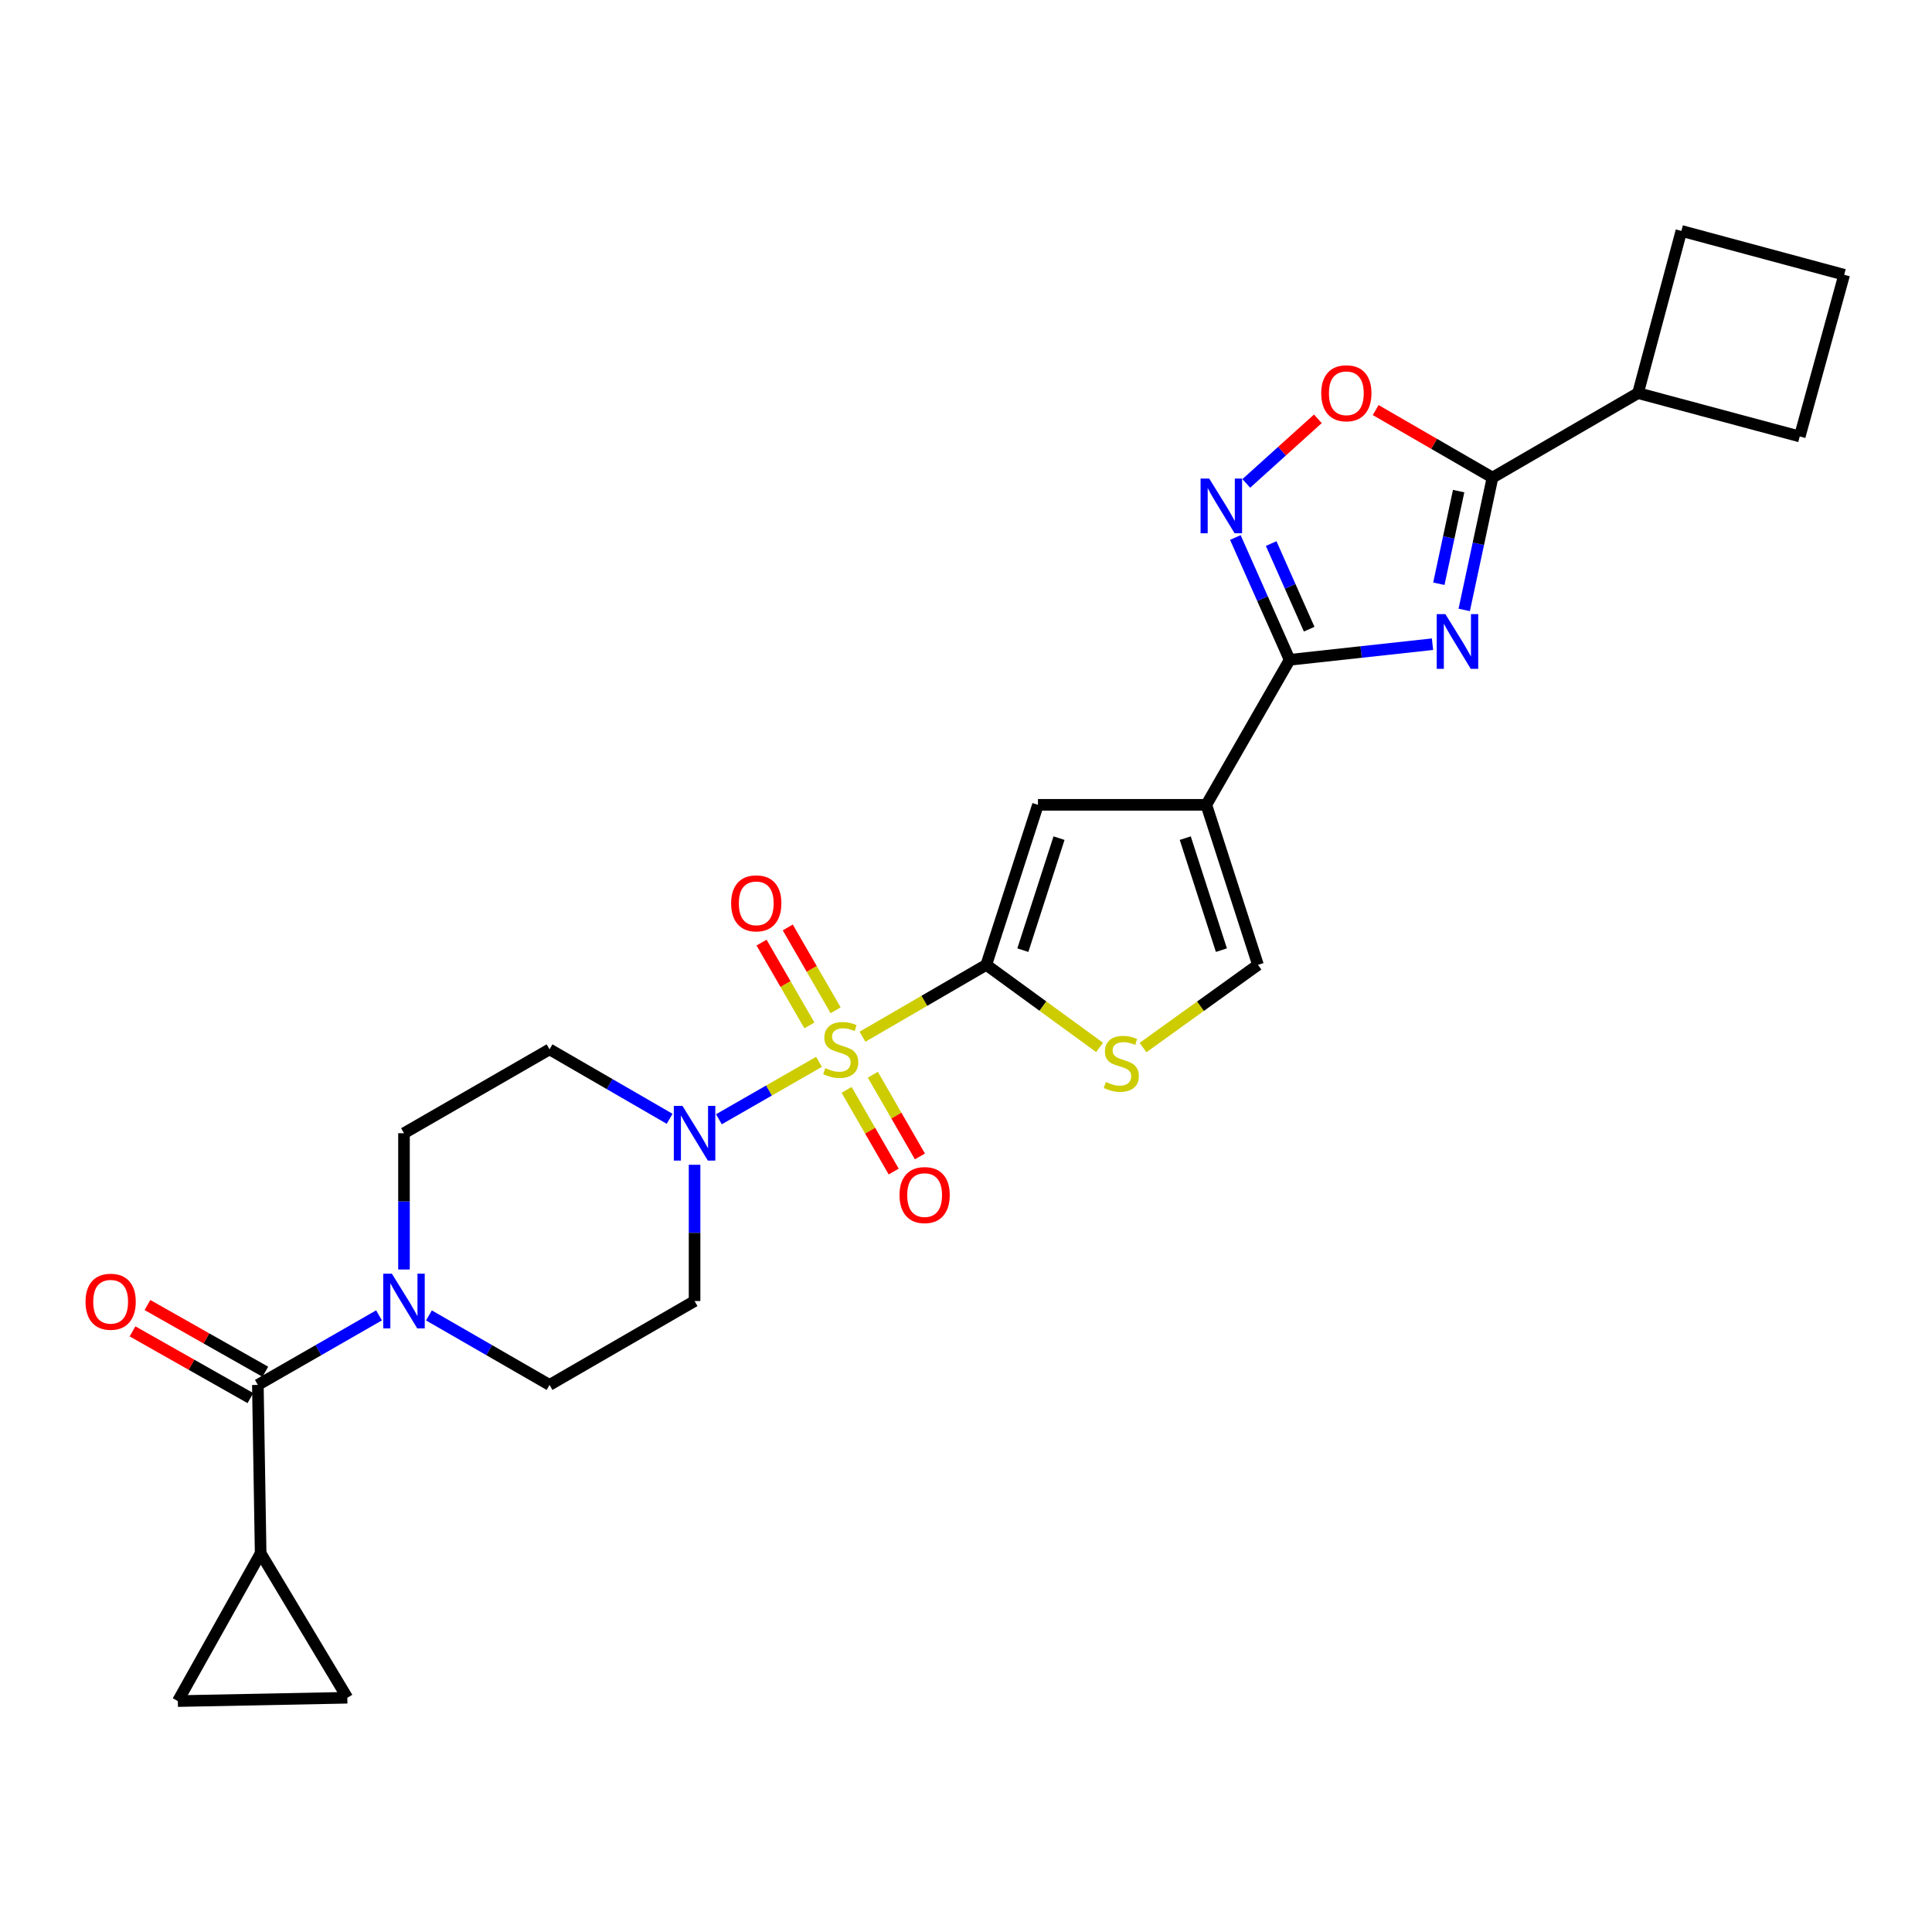 <?xml version='1.0' encoding='iso-8859-1'?>
<svg version='1.1' baseProfile='full'
              xmlns='http://www.w3.org/2000/svg'
                      xmlns:rdkit='http://www.rdkit.org/xml'
                      xmlns:xlink='http://www.w3.org/1999/xlink'
                  xml:space='preserve'
width='1000px' height='1000px' viewBox='0 0 1000 1000'>
<!-- END OF HEADER -->
<rect style='opacity:1.0;fill:#FFFFFF;stroke:none' width='1000' height='1000' x='0' y='0'> </rect>
<path class='bond-0' d='M 446.421,536.607 L 478.459,518.008' style='fill:none;fill-rule:evenodd;stroke:#CCCC00;stroke-width:6px;stroke-linecap:butt;stroke-linejoin:miter;stroke-opacity:1' />
<path class='bond-0' d='M 478.459,518.008 L 510.497,499.408' style='fill:none;fill-rule:evenodd;stroke:#000000;stroke-width:6px;stroke-linecap:butt;stroke-linejoin:miter;stroke-opacity:1' />
<path class='bond-4' d='M 423.903,549.605 L 398.004,564.467' style='fill:none;fill-rule:evenodd;stroke:#CCCC00;stroke-width:6px;stroke-linecap:butt;stroke-linejoin:miter;stroke-opacity:1' />
<path class='bond-4' d='M 398.004,564.467 L 372.105,579.328' style='fill:none;fill-rule:evenodd;stroke:#0000FF;stroke-width:6px;stroke-linecap:butt;stroke-linejoin:miter;stroke-opacity:1' />
<path class='bond-16' d='M 432.525,522.917 L 420.134,501.479' style='fill:none;fill-rule:evenodd;stroke:#CCCC00;stroke-width:6px;stroke-linecap:butt;stroke-linejoin:miter;stroke-opacity:1' />
<path class='bond-16' d='M 420.134,501.479 L 407.743,480.04' style='fill:none;fill-rule:evenodd;stroke:#FF0000;stroke-width:6px;stroke-linecap:butt;stroke-linejoin:miter;stroke-opacity:1' />
<path class='bond-16' d='M 418.955,530.76 L 406.565,509.322' style='fill:none;fill-rule:evenodd;stroke:#CCCC00;stroke-width:6px;stroke-linecap:butt;stroke-linejoin:miter;stroke-opacity:1' />
<path class='bond-16' d='M 406.565,509.322 L 394.174,487.883' style='fill:none;fill-rule:evenodd;stroke:#FF0000;stroke-width:6px;stroke-linecap:butt;stroke-linejoin:miter;stroke-opacity:1' />
<path class='bond-17' d='M 438.203,564.11 L 450.388,585.253' style='fill:none;fill-rule:evenodd;stroke:#CCCC00;stroke-width:6px;stroke-linecap:butt;stroke-linejoin:miter;stroke-opacity:1' />
<path class='bond-17' d='M 450.388,585.253 L 462.574,606.396' style='fill:none;fill-rule:evenodd;stroke:#FF0000;stroke-width:6px;stroke-linecap:butt;stroke-linejoin:miter;stroke-opacity:1' />
<path class='bond-17' d='M 451.782,556.284 L 463.967,577.427' style='fill:none;fill-rule:evenodd;stroke:#CCCC00;stroke-width:6px;stroke-linecap:butt;stroke-linejoin:miter;stroke-opacity:1' />
<path class='bond-17' d='M 463.967,577.427 L 476.153,598.57' style='fill:none;fill-rule:evenodd;stroke:#FF0000;stroke-width:6px;stroke-linecap:butt;stroke-linejoin:miter;stroke-opacity:1' />
<path class='bond-7' d='M 510.497,499.408 L 537.245,416.578' style='fill:none;fill-rule:evenodd;stroke:#000000;stroke-width:6px;stroke-linecap:butt;stroke-linejoin:miter;stroke-opacity:1' />
<path class='bond-7' d='M 529.423,491.8 L 548.147,433.819' style='fill:none;fill-rule:evenodd;stroke:#000000;stroke-width:6px;stroke-linecap:butt;stroke-linejoin:miter;stroke-opacity:1' />
<path class='bond-8' d='M 510.497,499.408 L 539.817,520.768' style='fill:none;fill-rule:evenodd;stroke:#000000;stroke-width:6px;stroke-linecap:butt;stroke-linejoin:miter;stroke-opacity:1' />
<path class='bond-8' d='M 539.817,520.768 L 569.138,542.128' style='fill:none;fill-rule:evenodd;stroke:#CCCC00;stroke-width:6px;stroke-linecap:butt;stroke-linejoin:miter;stroke-opacity:1' />
<path class='bond-1' d='M 741.464,333.436 L 704.491,337.476' style='fill:none;fill-rule:evenodd;stroke:#0000FF;stroke-width:6px;stroke-linecap:butt;stroke-linejoin:miter;stroke-opacity:1' />
<path class='bond-1' d='M 704.491,337.476 L 667.519,341.515' style='fill:none;fill-rule:evenodd;stroke:#000000;stroke-width:6px;stroke-linecap:butt;stroke-linejoin:miter;stroke-opacity:1' />
<path class='bond-6' d='M 757.878,315.696 L 765.198,281.448' style='fill:none;fill-rule:evenodd;stroke:#0000FF;stroke-width:6px;stroke-linecap:butt;stroke-linejoin:miter;stroke-opacity:1' />
<path class='bond-6' d='M 765.198,281.448 L 772.517,247.201' style='fill:none;fill-rule:evenodd;stroke:#000000;stroke-width:6px;stroke-linecap:butt;stroke-linejoin:miter;stroke-opacity:1' />
<path class='bond-6' d='M 744.748,302.146 L 749.871,278.173' style='fill:none;fill-rule:evenodd;stroke:#0000FF;stroke-width:6px;stroke-linecap:butt;stroke-linejoin:miter;stroke-opacity:1' />
<path class='bond-6' d='M 749.871,278.173 L 754.994,254.199' style='fill:none;fill-rule:evenodd;stroke:#000000;stroke-width:6px;stroke-linecap:butt;stroke-linejoin:miter;stroke-opacity:1' />
<path class='bond-2' d='M 667.519,341.515 L 624.393,416.578' style='fill:none;fill-rule:evenodd;stroke:#000000;stroke-width:6px;stroke-linecap:butt;stroke-linejoin:miter;stroke-opacity:1' />
<path class='bond-5' d='M 667.519,341.515 L 653.466,309.863' style='fill:none;fill-rule:evenodd;stroke:#000000;stroke-width:6px;stroke-linecap:butt;stroke-linejoin:miter;stroke-opacity:1' />
<path class='bond-5' d='M 653.466,309.863 L 639.414,278.21' style='fill:none;fill-rule:evenodd;stroke:#0000FF;stroke-width:6px;stroke-linecap:butt;stroke-linejoin:miter;stroke-opacity:1' />
<path class='bond-5' d='M 677.627,325.66 L 667.791,303.503' style='fill:none;fill-rule:evenodd;stroke:#000000;stroke-width:6px;stroke-linecap:butt;stroke-linejoin:miter;stroke-opacity:1' />
<path class='bond-5' d='M 667.791,303.503 L 657.954,281.347' style='fill:none;fill-rule:evenodd;stroke:#0000FF;stroke-width:6px;stroke-linecap:butt;stroke-linejoin:miter;stroke-opacity:1' />
<path class='bond-3' d='M 624.393,416.578 L 537.245,416.578' style='fill:none;fill-rule:evenodd;stroke:#000000;stroke-width:6px;stroke-linecap:butt;stroke-linejoin:miter;stroke-opacity:1' />
<path class='bond-28' d='M 624.393,416.578 L 651.124,499.408' style='fill:none;fill-rule:evenodd;stroke:#000000;stroke-width:6px;stroke-linecap:butt;stroke-linejoin:miter;stroke-opacity:1' />
<path class='bond-28' d='M 613.487,433.816 L 632.199,491.797' style='fill:none;fill-rule:evenodd;stroke:#000000;stroke-width:6px;stroke-linecap:butt;stroke-linejoin:miter;stroke-opacity:1' />
<path class='bond-18' d='M 359.508,602.888 L 359.508,638.153' style='fill:none;fill-rule:evenodd;stroke:#0000FF;stroke-width:6px;stroke-linecap:butt;stroke-linejoin:miter;stroke-opacity:1' />
<path class='bond-18' d='M 359.508,638.153 L 359.508,673.417' style='fill:none;fill-rule:evenodd;stroke:#000000;stroke-width:6px;stroke-linecap:butt;stroke-linejoin:miter;stroke-opacity:1' />
<path class='bond-19' d='M 346.601,579.091 L 315.523,561.117' style='fill:none;fill-rule:evenodd;stroke:#0000FF;stroke-width:6px;stroke-linecap:butt;stroke-linejoin:miter;stroke-opacity:1' />
<path class='bond-19' d='M 315.523,561.117 L 284.445,543.143' style='fill:none;fill-rule:evenodd;stroke:#000000;stroke-width:6px;stroke-linecap:butt;stroke-linejoin:miter;stroke-opacity:1' />
<path class='bond-10' d='M 645.079,250.212 L 663.598,233.497' style='fill:none;fill-rule:evenodd;stroke:#0000FF;stroke-width:6px;stroke-linecap:butt;stroke-linejoin:miter;stroke-opacity:1' />
<path class='bond-10' d='M 663.598,233.497 L 682.118,216.782' style='fill:none;fill-rule:evenodd;stroke:#FF0000;stroke-width:6px;stroke-linecap:butt;stroke-linejoin:miter;stroke-opacity:1' />
<path class='bond-23' d='M 772.517,247.201 L 847.841,203.474' style='fill:none;fill-rule:evenodd;stroke:#000000;stroke-width:6px;stroke-linecap:butt;stroke-linejoin:miter;stroke-opacity:1' />
<path class='bond-29' d='M 772.517,247.201 L 742.281,229.726' style='fill:none;fill-rule:evenodd;stroke:#000000;stroke-width:6px;stroke-linecap:butt;stroke-linejoin:miter;stroke-opacity:1' />
<path class='bond-29' d='M 742.281,229.726 L 712.046,212.25' style='fill:none;fill-rule:evenodd;stroke:#FF0000;stroke-width:6px;stroke-linecap:butt;stroke-linejoin:miter;stroke-opacity:1' />
<path class='bond-12' d='M 591.638,542.216 L 621.381,520.812' style='fill:none;fill-rule:evenodd;stroke:#CCCC00;stroke-width:6px;stroke-linecap:butt;stroke-linejoin:miter;stroke-opacity:1' />
<path class='bond-12' d='M 621.381,520.812 L 651.124,499.408' style='fill:none;fill-rule:evenodd;stroke:#000000;stroke-width:6px;stroke-linecap:butt;stroke-linejoin:miter;stroke-opacity:1' />
<path class='bond-9' d='M 133.466,716.831 L 164.825,698.832' style='fill:none;fill-rule:evenodd;stroke:#000000;stroke-width:6px;stroke-linecap:butt;stroke-linejoin:miter;stroke-opacity:1' />
<path class='bond-9' d='M 164.825,698.832 L 196.183,680.833' style='fill:none;fill-rule:evenodd;stroke:#0000FF;stroke-width:6px;stroke-linecap:butt;stroke-linejoin:miter;stroke-opacity:1' />
<path class='bond-13' d='M 133.466,716.831 L 134.911,803.97' style='fill:none;fill-rule:evenodd;stroke:#000000;stroke-width:6px;stroke-linecap:butt;stroke-linejoin:miter;stroke-opacity:1' />
<path class='bond-22' d='M 137.326,710.011 L 106.823,692.743' style='fill:none;fill-rule:evenodd;stroke:#000000;stroke-width:6px;stroke-linecap:butt;stroke-linejoin:miter;stroke-opacity:1' />
<path class='bond-22' d='M 106.823,692.743 L 76.32,675.475' style='fill:none;fill-rule:evenodd;stroke:#FF0000;stroke-width:6px;stroke-linecap:butt;stroke-linejoin:miter;stroke-opacity:1' />
<path class='bond-22' d='M 129.605,723.65 L 99.102,706.382' style='fill:none;fill-rule:evenodd;stroke:#000000;stroke-width:6px;stroke-linecap:butt;stroke-linejoin:miter;stroke-opacity:1' />
<path class='bond-22' d='M 99.102,706.382 L 68.599,689.114' style='fill:none;fill-rule:evenodd;stroke:#FF0000;stroke-width:6px;stroke-linecap:butt;stroke-linejoin:miter;stroke-opacity:1' />
<path class='bond-11' d='M 209.104,657.086 L 209.104,621.821' style='fill:none;fill-rule:evenodd;stroke:#0000FF;stroke-width:6px;stroke-linecap:butt;stroke-linejoin:miter;stroke-opacity:1' />
<path class='bond-11' d='M 209.104,621.821 L 209.104,586.556' style='fill:none;fill-rule:evenodd;stroke:#000000;stroke-width:6px;stroke-linecap:butt;stroke-linejoin:miter;stroke-opacity:1' />
<path class='bond-27' d='M 222.017,680.859 L 253.231,698.845' style='fill:none;fill-rule:evenodd;stroke:#0000FF;stroke-width:6px;stroke-linecap:butt;stroke-linejoin:miter;stroke-opacity:1' />
<path class='bond-27' d='M 253.231,698.845 L 284.445,716.831' style='fill:none;fill-rule:evenodd;stroke:#000000;stroke-width:6px;stroke-linecap:butt;stroke-linejoin:miter;stroke-opacity:1' />
<path class='bond-14' d='M 134.911,803.97 L 92.047,880.479' style='fill:none;fill-rule:evenodd;stroke:#000000;stroke-width:6px;stroke-linecap:butt;stroke-linejoin:miter;stroke-opacity:1' />
<path class='bond-15' d='M 134.911,803.97 L 179.77,878.755' style='fill:none;fill-rule:evenodd;stroke:#000000;stroke-width:6px;stroke-linecap:butt;stroke-linejoin:miter;stroke-opacity:1' />
<path class='bond-30' d='M 92.047,880.479 L 179.77,878.755' style='fill:none;fill-rule:evenodd;stroke:#000000;stroke-width:6px;stroke-linecap:butt;stroke-linejoin:miter;stroke-opacity:1' />
<path class='bond-21' d='M 359.508,673.417 L 284.445,716.831' style='fill:none;fill-rule:evenodd;stroke:#000000;stroke-width:6px;stroke-linecap:butt;stroke-linejoin:miter;stroke-opacity:1' />
<path class='bond-20' d='M 284.445,543.143 L 209.104,586.556' style='fill:none;fill-rule:evenodd;stroke:#000000;stroke-width:6px;stroke-linecap:butt;stroke-linejoin:miter;stroke-opacity:1' />
<path class='bond-25' d='M 847.841,203.474 L 870.279,119.521' style='fill:none;fill-rule:evenodd;stroke:#000000;stroke-width:6px;stroke-linecap:butt;stroke-linejoin:miter;stroke-opacity:1' />
<path class='bond-26' d='M 847.841,203.474 L 931.542,225.912' style='fill:none;fill-rule:evenodd;stroke:#000000;stroke-width:6px;stroke-linecap:butt;stroke-linejoin:miter;stroke-opacity:1' />
<path class='bond-24' d='M 954.545,142.22 L 931.542,225.912' style='fill:none;fill-rule:evenodd;stroke:#000000;stroke-width:6px;stroke-linecap:butt;stroke-linejoin:miter;stroke-opacity:1' />
<path class='bond-31' d='M 954.545,142.22 L 870.279,119.521' style='fill:none;fill-rule:evenodd;stroke:#000000;stroke-width:6px;stroke-linecap:butt;stroke-linejoin:miter;stroke-opacity:1' />
<path  class='atom-0' d='M 427.164 552.863
Q 427.484 552.983, 428.804 553.543
Q 430.124 554.103, 431.564 554.463
Q 433.044 554.783, 434.484 554.783
Q 437.164 554.783, 438.724 553.503
Q 440.284 552.183, 440.284 549.903
Q 440.284 548.343, 439.484 547.383
Q 438.724 546.423, 437.524 545.903
Q 436.324 545.383, 434.324 544.783
Q 431.804 544.023, 430.284 543.303
Q 428.804 542.583, 427.724 541.063
Q 426.684 539.543, 426.684 536.983
Q 426.684 533.423, 429.084 531.223
Q 431.524 529.023, 436.324 529.023
Q 439.604 529.023, 443.324 530.583
L 442.404 533.663
Q 439.004 532.263, 436.444 532.263
Q 433.684 532.263, 432.164 533.423
Q 430.644 534.543, 430.684 536.503
Q 430.684 538.023, 431.444 538.943
Q 432.244 539.863, 433.364 540.383
Q 434.524 540.903, 436.444 541.503
Q 439.004 542.303, 440.524 543.103
Q 442.044 543.903, 443.124 545.543
Q 444.244 547.143, 444.244 549.903
Q 444.244 553.823, 441.604 555.943
Q 439.004 558.023, 434.644 558.023
Q 432.124 558.023, 430.204 557.463
Q 428.324 556.943, 426.084 556.023
L 427.164 552.863
' fill='#CCCC00'/>
<path  class='atom-2' d='M 748.129 317.864
L 757.409 332.864
Q 758.329 334.344, 759.809 337.024
Q 761.289 339.704, 761.369 339.864
L 761.369 317.864
L 765.129 317.864
L 765.129 346.184
L 761.249 346.184
L 751.289 329.784
Q 750.129 327.864, 748.889 325.664
Q 747.689 323.464, 747.329 322.784
L 747.329 346.184
L 743.649 346.184
L 743.649 317.864
L 748.129 317.864
' fill='#0000FF'/>
<path  class='atom-5' d='M 353.248 572.396
L 362.528 587.396
Q 363.448 588.876, 364.928 591.556
Q 366.408 594.236, 366.488 594.396
L 366.488 572.396
L 370.248 572.396
L 370.248 600.716
L 366.368 600.716
L 356.408 584.316
Q 355.248 582.396, 354.008 580.196
Q 352.808 577.996, 352.448 577.316
L 352.448 600.716
L 348.768 600.716
L 348.768 572.396
L 353.248 572.396
' fill='#0000FF'/>
<path  class='atom-6' d='M 625.9 247.712
L 635.18 262.712
Q 636.1 264.192, 637.58 266.872
Q 639.06 269.552, 639.14 269.712
L 639.14 247.712
L 642.9 247.712
L 642.9 276.032
L 639.02 276.032
L 629.06 259.632
Q 627.9 257.712, 626.66 255.512
Q 625.46 253.312, 625.1 252.632
L 625.1 276.032
L 621.42 276.032
L 621.42 247.712
L 625.9 247.712
' fill='#0000FF'/>
<path  class='atom-9' d='M 572.379 560.038
Q 572.699 560.158, 574.019 560.718
Q 575.339 561.278, 576.779 561.638
Q 578.259 561.958, 579.699 561.958
Q 582.379 561.958, 583.939 560.678
Q 585.499 559.358, 585.499 557.078
Q 585.499 555.518, 584.699 554.558
Q 583.939 553.598, 582.739 553.078
Q 581.539 552.558, 579.539 551.958
Q 577.019 551.198, 575.499 550.478
Q 574.019 549.758, 572.939 548.238
Q 571.899 546.718, 571.899 544.158
Q 571.899 540.598, 574.299 538.398
Q 576.739 536.198, 581.539 536.198
Q 584.819 536.198, 588.539 537.758
L 587.619 540.838
Q 584.219 539.438, 581.659 539.438
Q 578.899 539.438, 577.379 540.598
Q 575.859 541.718, 575.899 543.678
Q 575.899 545.198, 576.659 546.118
Q 577.459 547.038, 578.579 547.558
Q 579.739 548.078, 581.659 548.678
Q 584.219 549.478, 585.739 550.278
Q 587.259 551.078, 588.339 552.718
Q 589.459 554.318, 589.459 557.078
Q 589.459 560.998, 586.819 563.118
Q 584.219 565.198, 579.859 565.198
Q 577.339 565.198, 575.419 564.638
Q 573.539 564.118, 571.299 563.198
L 572.379 560.038
' fill='#CCCC00'/>
<path  class='atom-11' d='M 683.862 203.554
Q 683.862 196.754, 687.222 192.954
Q 690.582 189.154, 696.862 189.154
Q 703.142 189.154, 706.502 192.954
Q 709.862 196.754, 709.862 203.554
Q 709.862 210.434, 706.462 214.354
Q 703.062 218.234, 696.862 218.234
Q 690.622 218.234, 687.222 214.354
Q 683.862 210.474, 683.862 203.554
M 696.862 215.034
Q 701.182 215.034, 703.502 212.154
Q 705.862 209.234, 705.862 203.554
Q 705.862 197.994, 703.502 195.194
Q 701.182 192.354, 696.862 192.354
Q 692.542 192.354, 690.182 195.154
Q 687.862 197.954, 687.862 203.554
Q 687.862 209.274, 690.182 212.154
Q 692.542 215.034, 696.862 215.034
' fill='#FF0000'/>
<path  class='atom-12' d='M 202.844 659.257
L 212.124 674.257
Q 213.044 675.737, 214.524 678.417
Q 216.004 681.097, 216.084 681.257
L 216.084 659.257
L 219.844 659.257
L 219.844 687.577
L 215.964 687.577
L 206.004 671.177
Q 204.844 669.257, 203.604 667.057
Q 202.404 664.857, 202.044 664.177
L 202.044 687.577
L 198.364 687.577
L 198.364 659.257
L 202.844 659.257
' fill='#0000FF'/>
<path  class='atom-17' d='M 378.437 467.568
Q 378.437 460.768, 381.797 456.968
Q 385.157 453.168, 391.437 453.168
Q 397.717 453.168, 401.077 456.968
Q 404.437 460.768, 404.437 467.568
Q 404.437 474.448, 401.037 478.368
Q 397.637 482.248, 391.437 482.248
Q 385.197 482.248, 381.797 478.368
Q 378.437 474.488, 378.437 467.568
M 391.437 479.048
Q 395.757 479.048, 398.077 476.168
Q 400.437 473.248, 400.437 467.568
Q 400.437 462.008, 398.077 459.208
Q 395.757 456.368, 391.437 456.368
Q 387.117 456.368, 384.757 459.168
Q 382.437 461.968, 382.437 467.568
Q 382.437 473.288, 384.757 476.168
Q 387.117 479.048, 391.437 479.048
' fill='#FF0000'/>
<path  class='atom-18' d='M 465.586 618.565
Q 465.586 611.765, 468.946 607.965
Q 472.306 604.165, 478.586 604.165
Q 484.866 604.165, 488.226 607.965
Q 491.586 611.765, 491.586 618.565
Q 491.586 625.445, 488.186 629.365
Q 484.786 633.245, 478.586 633.245
Q 472.346 633.245, 468.946 629.365
Q 465.586 625.485, 465.586 618.565
M 478.586 630.045
Q 482.906 630.045, 485.226 627.165
Q 487.586 624.245, 487.586 618.565
Q 487.586 613.005, 485.226 610.205
Q 482.906 607.365, 478.586 607.365
Q 474.266 607.365, 471.906 610.165
Q 469.586 612.965, 469.586 618.565
Q 469.586 624.285, 471.906 627.165
Q 474.266 630.045, 478.586 630.045
' fill='#FF0000'/>
<path  class='atom-23' d='M 44.271 673.776
Q 44.271 666.976, 47.631 663.176
Q 50.991 659.376, 57.271 659.376
Q 63.551 659.376, 66.911 663.176
Q 70.271 666.976, 70.271 673.776
Q 70.271 680.656, 66.871 684.576
Q 63.471 688.456, 57.271 688.456
Q 51.031 688.456, 47.631 684.576
Q 44.271 680.696, 44.271 673.776
M 57.271 685.256
Q 61.591 685.256, 63.911 682.376
Q 66.271 679.456, 66.271 673.776
Q 66.271 668.216, 63.911 665.416
Q 61.591 662.576, 57.271 662.576
Q 52.951 662.576, 50.591 665.376
Q 48.271 668.176, 48.271 673.776
Q 48.271 679.496, 50.591 682.376
Q 52.951 685.256, 57.271 685.256
' fill='#FF0000'/>
</svg>
